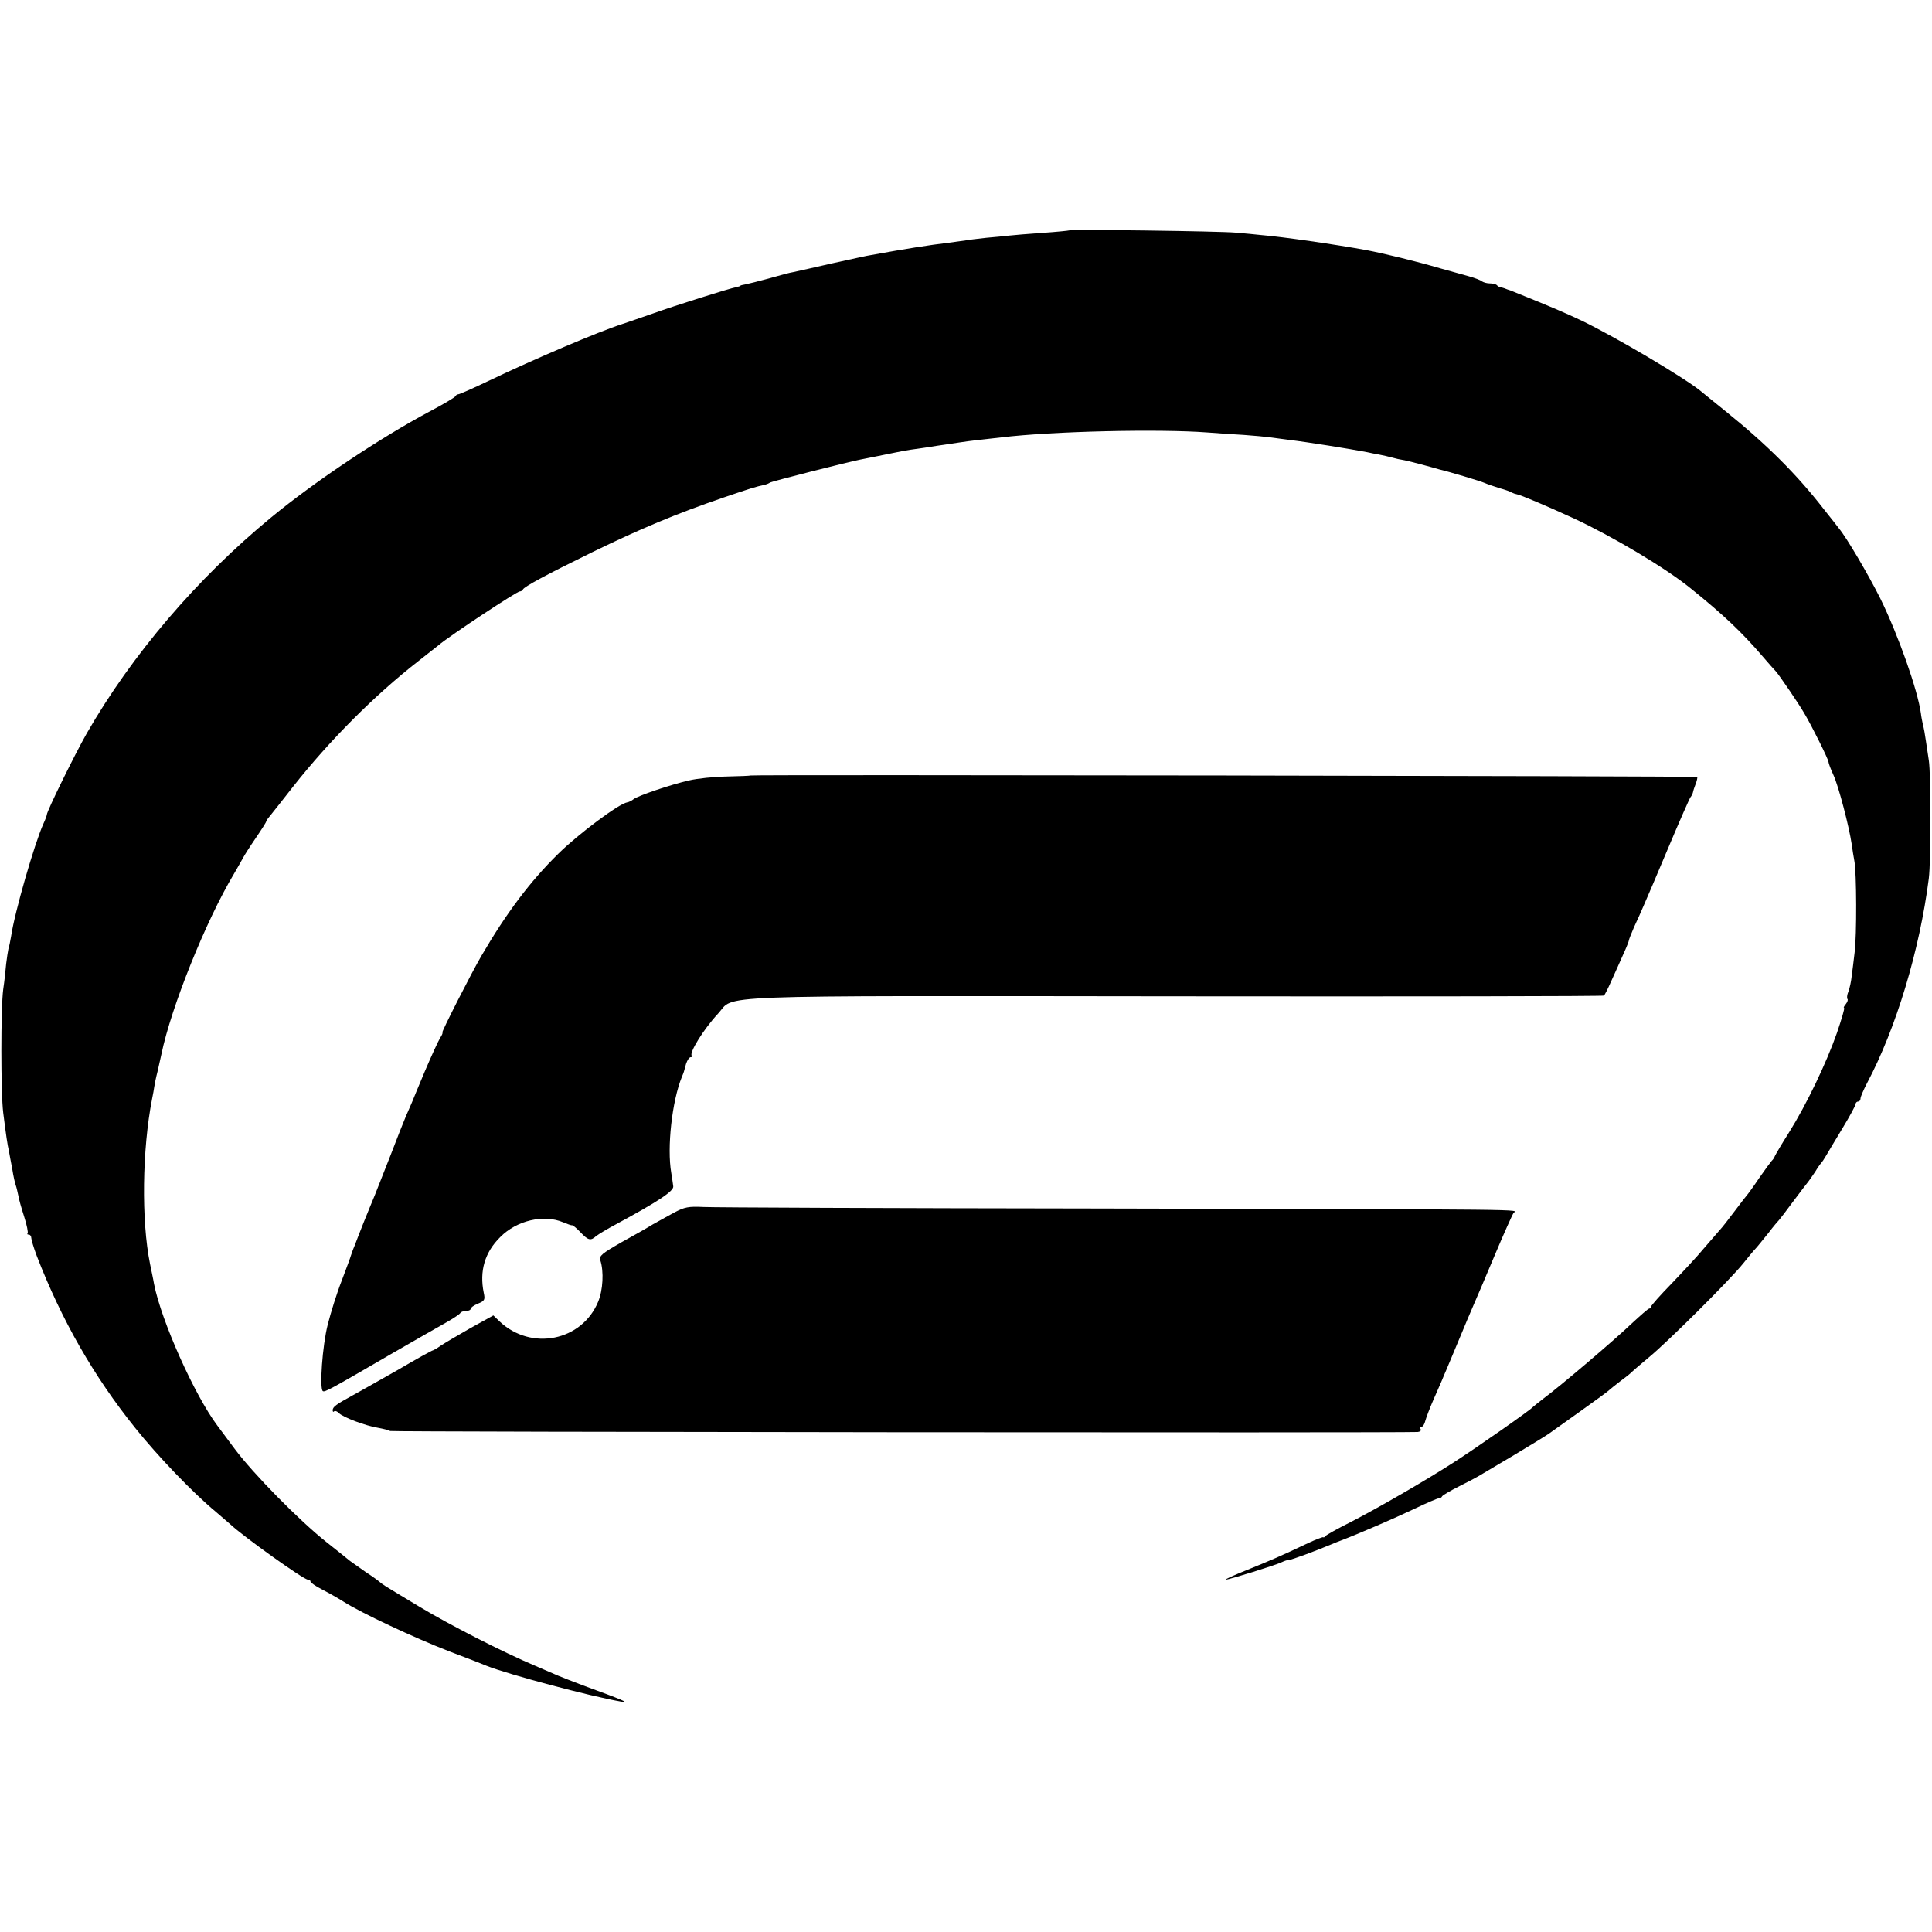 <?xml version="1.0" standalone="no"?>
<!DOCTYPE svg PUBLIC "-//W3C//DTD SVG 20010904//EN"
 "http://www.w3.org/TR/2001/REC-SVG-20010904/DTD/svg10.dtd">
<svg version="1.0" xmlns="http://www.w3.org/2000/svg"
 width="784pt" height="784pt" viewBox="0 0 784 784"
 preserveAspectRatio="xMidYMid meet">
<g transform="translate(0,784) scale(0.1,-0.1)"
fill="#000000" stroke="none">
<path d="M4338 6905 c-1 -1 -50 -6 -108 -10 -58 -4 -118 -9 -135 -11 -16 -2
-58 -6 -93 -9 -35 -4 -71 -8 -80 -10 -9 -1 -42 -6 -72 -10 -77 -9 -178 -25
-315 -50 -11 -1 -81 -17 -155 -33 -74 -17 -146 -33 -160 -36 -14 -2 -59 -14
-100 -26 -41 -11 -84 -22 -95 -24 -11 -2 -20 -4 -20 -5 0 -2 -7 -4 -16 -6 -28
-5 -253 -76 -339 -107 -47 -16 -103 -36 -125 -43 -94 -30 -355 -141 -543 -231
-63 -30 -117 -54 -122 -54 -5 0 -10 -4 -12 -8 -1 -4 -48 -32 -103 -61 -201
-107 -468 -285 -645 -431 -300 -247 -565 -557 -748 -876 -48 -84 -162 -316
-162 -330 0 -3 -6 -20 -14 -37 -36 -80 -117 -360 -131 -457 -3 -19 -8 -42 -11
-51 -2 -9 -6 -36 -9 -60 -2 -24 -7 -71 -12 -104 -10 -75 -10 -420 0 -500 12
-95 17 -129 23 -155 2 -14 9 -47 14 -75 4 -27 11 -57 14 -65 3 -8 7 -26 10
-40 2 -14 13 -53 24 -87 11 -34 17 -65 14 -68 -3 -3 -1 -5 5 -5 5 0 10 -6 10
-14 0 -7 10 -40 22 -72 100 -259 231 -489 400 -699 91 -114 235 -264 327 -340
26 -22 52 -45 58 -50 53 -50 298 -225 315 -225 6 0 11 -3 11 -8 0 -4 21 -19
47 -32 27 -14 66 -36 88 -50 70 -45 286 -146 425 -200 74 -28 144 -55 155 -60
88 -35 418 -123 545 -145 37 -6 9 6 -155 66 -44 17 -89 34 -100 39 -11 5 -54
23 -95 41 -128 54 -347 166 -468 239 -65 39 -126 76 -137 83 -11 7 -22 15 -25
18 -3 3 -27 21 -55 39 -27 19 -56 40 -65 46 -8 7 -51 41 -95 76 -110 87 -297
277 -373 379 -34 46 -66 89 -70 94 -93 124 -228 426 -257 575 -3 19 -11 55
-16 80 -36 177 -32 465 8 670 4 19 8 42 9 50 1 8 7 38 14 65 6 28 13 58 15 67
39 190 181 543 295 733 16 28 33 57 37 65 4 8 26 43 50 78 24 35 43 65 43 68
0 2 6 12 14 21 8 10 52 65 97 123 147 186 330 370 509 509 36 28 72 57 80 63
43 37 317 218 329 218 5 0 11 3 13 8 5 11 89 57 283 152 191 93 338 155 531
221 106 36 130 44 169 52 6 2 15 5 20 9 9 5 315 83 366 93 22 4 84 17 149 30
14 3 39 8 55 10 17 2 48 7 70 10 22 4 51 8 65 10 14 2 41 6 60 9 19 3 56 8 83
11 26 3 66 7 90 10 207 25 639 35 837 20 41 -3 108 -8 148 -10 40 -3 85 -7
100 -9 15 -2 52 -7 82 -11 77 -9 244 -36 318 -50 12 -3 34 -7 50 -10 15 -3 38
-8 52 -12 14 -4 32 -8 40 -9 8 -1 42 -9 75 -18 33 -9 67 -18 76 -21 39 -9 166
-47 184 -55 11 -5 38 -14 60 -21 22 -6 45 -14 50 -18 6 -3 15 -6 21 -7 16 -3
118 -46 229 -97 161 -75 374 -202 475 -284 133 -107 208 -178 293 -277 23 -27
47 -54 53 -60 13 -14 93 -131 116 -171 30 -50 98 -187 98 -197 0 -5 9 -29 20
-53 21 -45 64 -211 74 -280 3 -22 8 -53 11 -69 9 -45 10 -303 1 -371 -4 -33
-9 -77 -12 -97 -2 -20 -8 -48 -13 -61 -6 -14 -7 -28 -4 -31 3 -3 0 -12 -7 -21
-7 -8 -10 -15 -7 -15 4 0 -10 -46 -29 -102 -42 -120 -123 -290 -194 -403 -28
-44 -53 -87 -57 -95 -3 -8 -9 -17 -13 -20 -3 -3 -26 -34 -51 -70 -24 -36 -47
-67 -50 -70 -3 -3 -25 -32 -50 -65 -24 -32 -51 -67 -59 -75 -8 -9 -37 -43 -65
-75 -27 -33 -87 -97 -132 -144 -46 -47 -83 -89 -83 -93 0 -5 -3 -8 -7 -8 -5 0
-37 -29 -74 -63 -70 -67 -289 -253 -354 -301 -22 -17 -42 -33 -45 -36 -8 -11
-237 -171 -325 -227 -112 -72 -302 -182 -415 -240 -52 -26 -98 -52 -101 -56
-3 -5 -8 -7 -10 -5 -2 1 -29 -9 -59 -23 -107 -51 -156 -72 -250 -110 -52 -21
-91 -38 -85 -39 13 0 206 60 227 71 10 5 23 9 29 9 10 0 107 36 169 62 14 6
34 14 45 18 71 27 214 89 292 126 50 24 96 44 102 44 5 0 11 3 13 8 2 4 32 22
68 40 36 18 72 37 80 42 8 5 74 44 145 86 72 43 135 82 140 86 6 4 62 44 125
89 63 45 117 84 120 88 3 3 23 19 45 36 22 16 42 32 45 36 3 3 34 30 70 60 77
63 329 314 383 381 21 26 43 53 50 60 7 7 30 36 52 63 21 28 42 52 45 55 3 3
29 37 57 75 29 39 57 75 61 80 5 6 17 24 28 40 10 17 21 32 24 35 3 3 12 16
20 30 8 14 38 64 67 112 29 48 53 92 53 98 0 5 5 10 10 10 6 0 10 6 10 13 0 6
12 34 26 61 118 222 214 540 251 831 9 71 9 423 0 480 -3 22 -9 58 -12 80 -3
22 -8 51 -12 65 -3 14 -7 34 -8 45 -13 95 -92 318 -164 465 -48 96 -136 246
-168 285 -4 6 -33 42 -63 80 -108 139 -229 260 -395 394 -49 40 -97 78 -106
86 -72 57 -341 216 -479 283 -72 34 -121 55 -275 117 -11 5 -23 9 -27 10 -5 2
-10 4 -13 5 -3 1 -9 3 -14 4 -5 0 -13 4 -17 9 -4 4 -17 7 -29 7 -11 0 -25 4
-31 8 -5 5 -29 14 -54 21 -25 7 -76 21 -115 32 -103 30 -227 60 -300 74 -125
23 -340 54 -425 61 -25 3 -72 7 -105 10 -66 6 -671 14 -677 9z"/>
<path d="M3046 4693 c-1 -1 -44 -3 -96 -4 -52 -1 -121 -8 -154 -16 -75 -17
-207 -62 -225 -76 -7 -6 -19 -12 -26 -13 -33 -5 -198 -128 -280 -209 -114
-112 -210 -240 -311 -413 -41 -70 -164 -312 -159 -312 3 0 -1 -10 -9 -22 -8
-13 -35 -72 -61 -133 -25 -60 -50 -119 -54 -130 -5 -11 -16 -36 -24 -55 -8
-19 -36 -89 -61 -155 -26 -66 -55 -140 -65 -165 -11 -25 -30 -74 -45 -110 -14
-36 -31 -78 -37 -95 -7 -16 -13 -34 -15 -40 -1 -5 -18 -51 -37 -101 -20 -51
-45 -131 -57 -179 -22 -86 -34 -261 -20 -270 8 -5 22 2 285 155 88 51 185 106
215 123 30 17 57 35 58 39 2 4 12 8 23 8 10 0 19 4 19 9 0 5 13 14 30 21 27
11 29 16 23 44 -18 88 4 164 67 226 67 68 177 93 255 60 17 -7 33 -13 36 -12
3 1 19 -12 34 -28 32 -34 42 -36 64 -16 9 7 45 29 81 48 172 93 235 135 232
154 -1 10 -5 35 -8 54 -18 103 3 292 43 390 8 19 8 19 17 53 5 15 13 27 19 27
6 0 8 3 4 6 -11 12 49 109 107 171 71 77 -78 72 1854 70 954 -1 1737 0 1741 3
3 3 17 30 30 60 14 30 35 78 48 107 13 28 23 54 23 57 0 4 10 28 21 54 12 26
30 65 39 87 10 22 55 128 100 235 45 107 86 200 90 205 5 6 9 15 10 20 1 6 6
21 11 34 5 13 8 26 6 28 -4 4 -3837 10 -3841 6z"/>
<path d="M2735 2919 c-27 -15 -66 -36 -85 -47 -19 -12 -77 -45 -128 -73 -80
-46 -91 -55 -86 -73 15 -45 11 -122 -9 -169 -66 -159 -271 -200 -399 -80 l-26
25 -94 -52 c-51 -29 -105 -61 -120 -71 -15 -11 -30 -19 -32 -19 -3 0 -65 -34
-138 -77 -73 -42 -158 -89 -188 -106 -66 -36 -80 -46 -80 -60 0 -6 3 -8 6 -4
4 3 13 0 20 -8 18 -17 108 -51 158 -59 21 -4 43 -9 49 -13 7 -4 4070 -8 4170
-4 10 1 15 6 12 11 -3 6 -2 10 3 10 6 0 13 11 16 25 4 14 18 51 32 83 14 31
29 67 35 80 5 12 13 32 19 45 5 12 28 67 51 122 23 55 49 118 59 140 10 22 48
112 85 200 37 88 72 166 77 173 13 15 125 14 -1697 18 -836 1 -1551 4 -1590 6
-61 3 -77 0 -120 -23z"/>
</g>
</svg>
